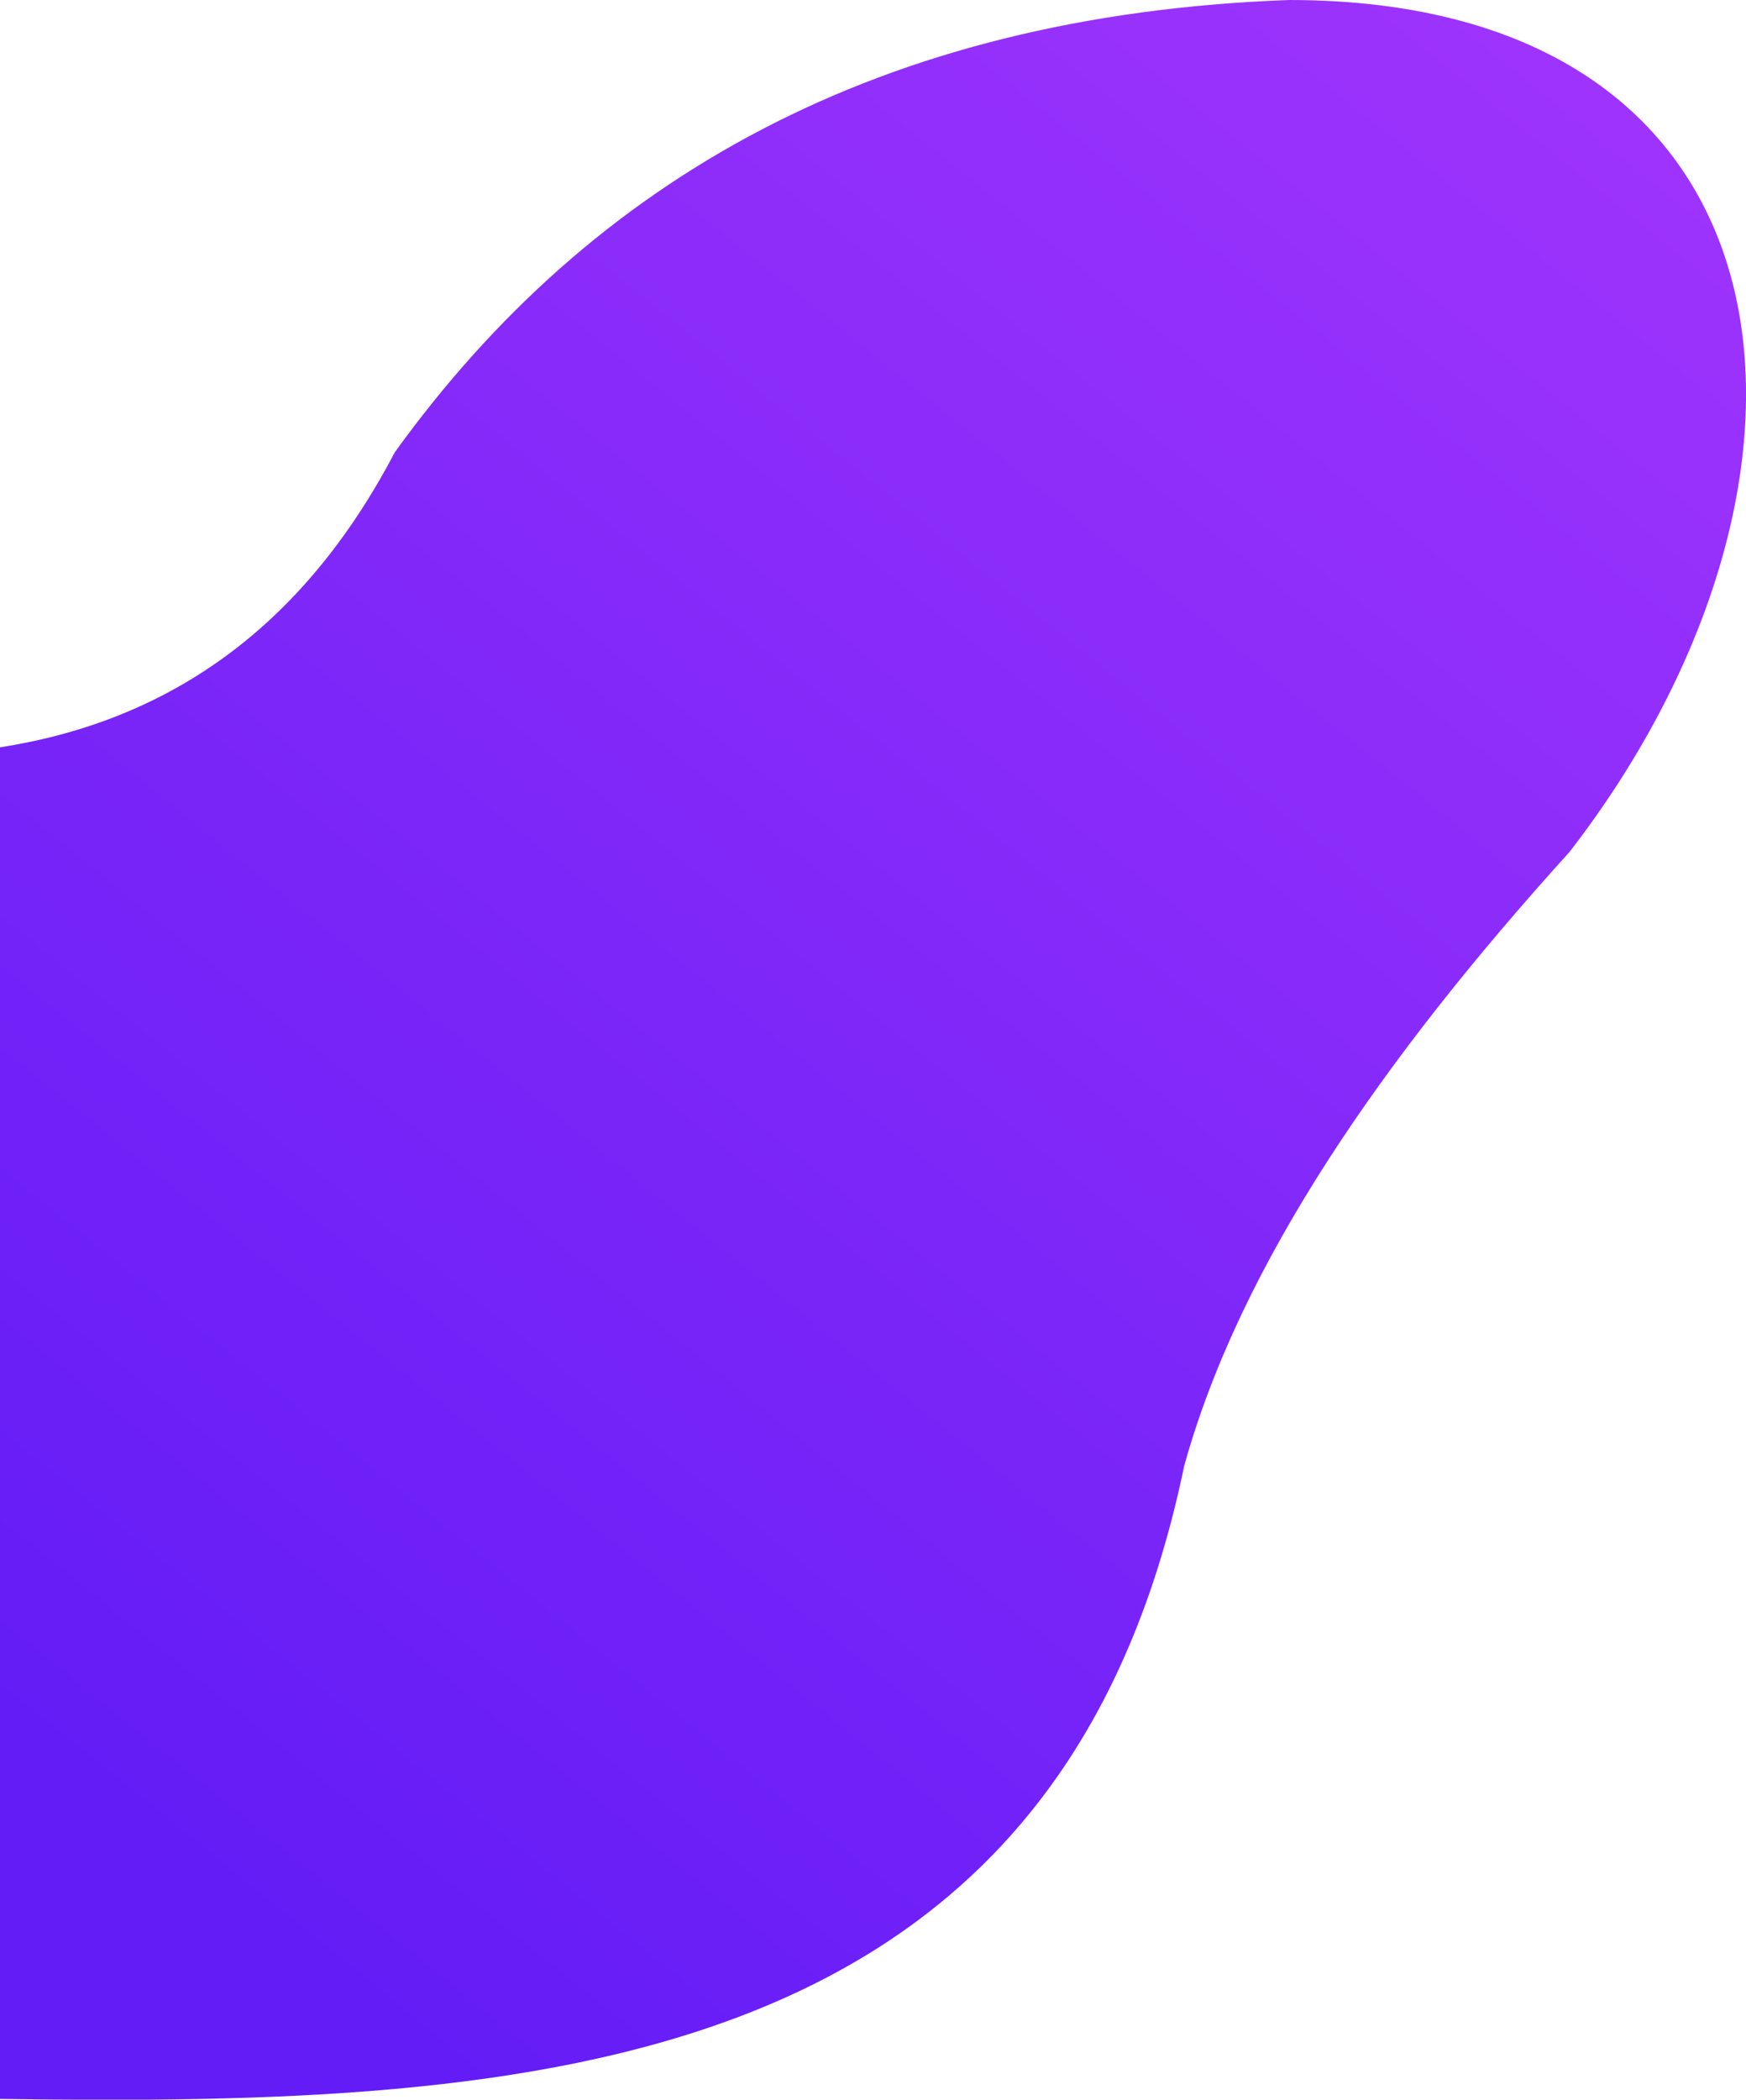 <svg xmlns="http://www.w3.org/2000/svg" xmlns:xlink="http://www.w3.org/1999/xlink" viewBox="0 0 439.49 528.19"><defs><style>.cls-1{fill:url(#linear-gradient);}</style><linearGradient id="linear-gradient" x1="21.25" y1="456.4" x2="380.41" y2="11.04" gradientUnits="userSpaceOnUse"><stop offset="0" stop-color="#631cf6"/><stop offset="1" stop-color="#9d33fc"/></linearGradient></defs><g id="Layer_2" data-name="Layer 2"><g id="Layer_1-2" data-name="Layer 1"><path class="cls-1" d="M0,188c41.94-6.55,75.93-29.49,99.37-74.22C149,45,221.37,3.78,324.45,0c130.49,0,144,119.42,70.63,214.3-47.22,52.12-82.91,103.75-97,154.44C266.38,521.69,136.18,530,0,528Z"/></g></g></svg>